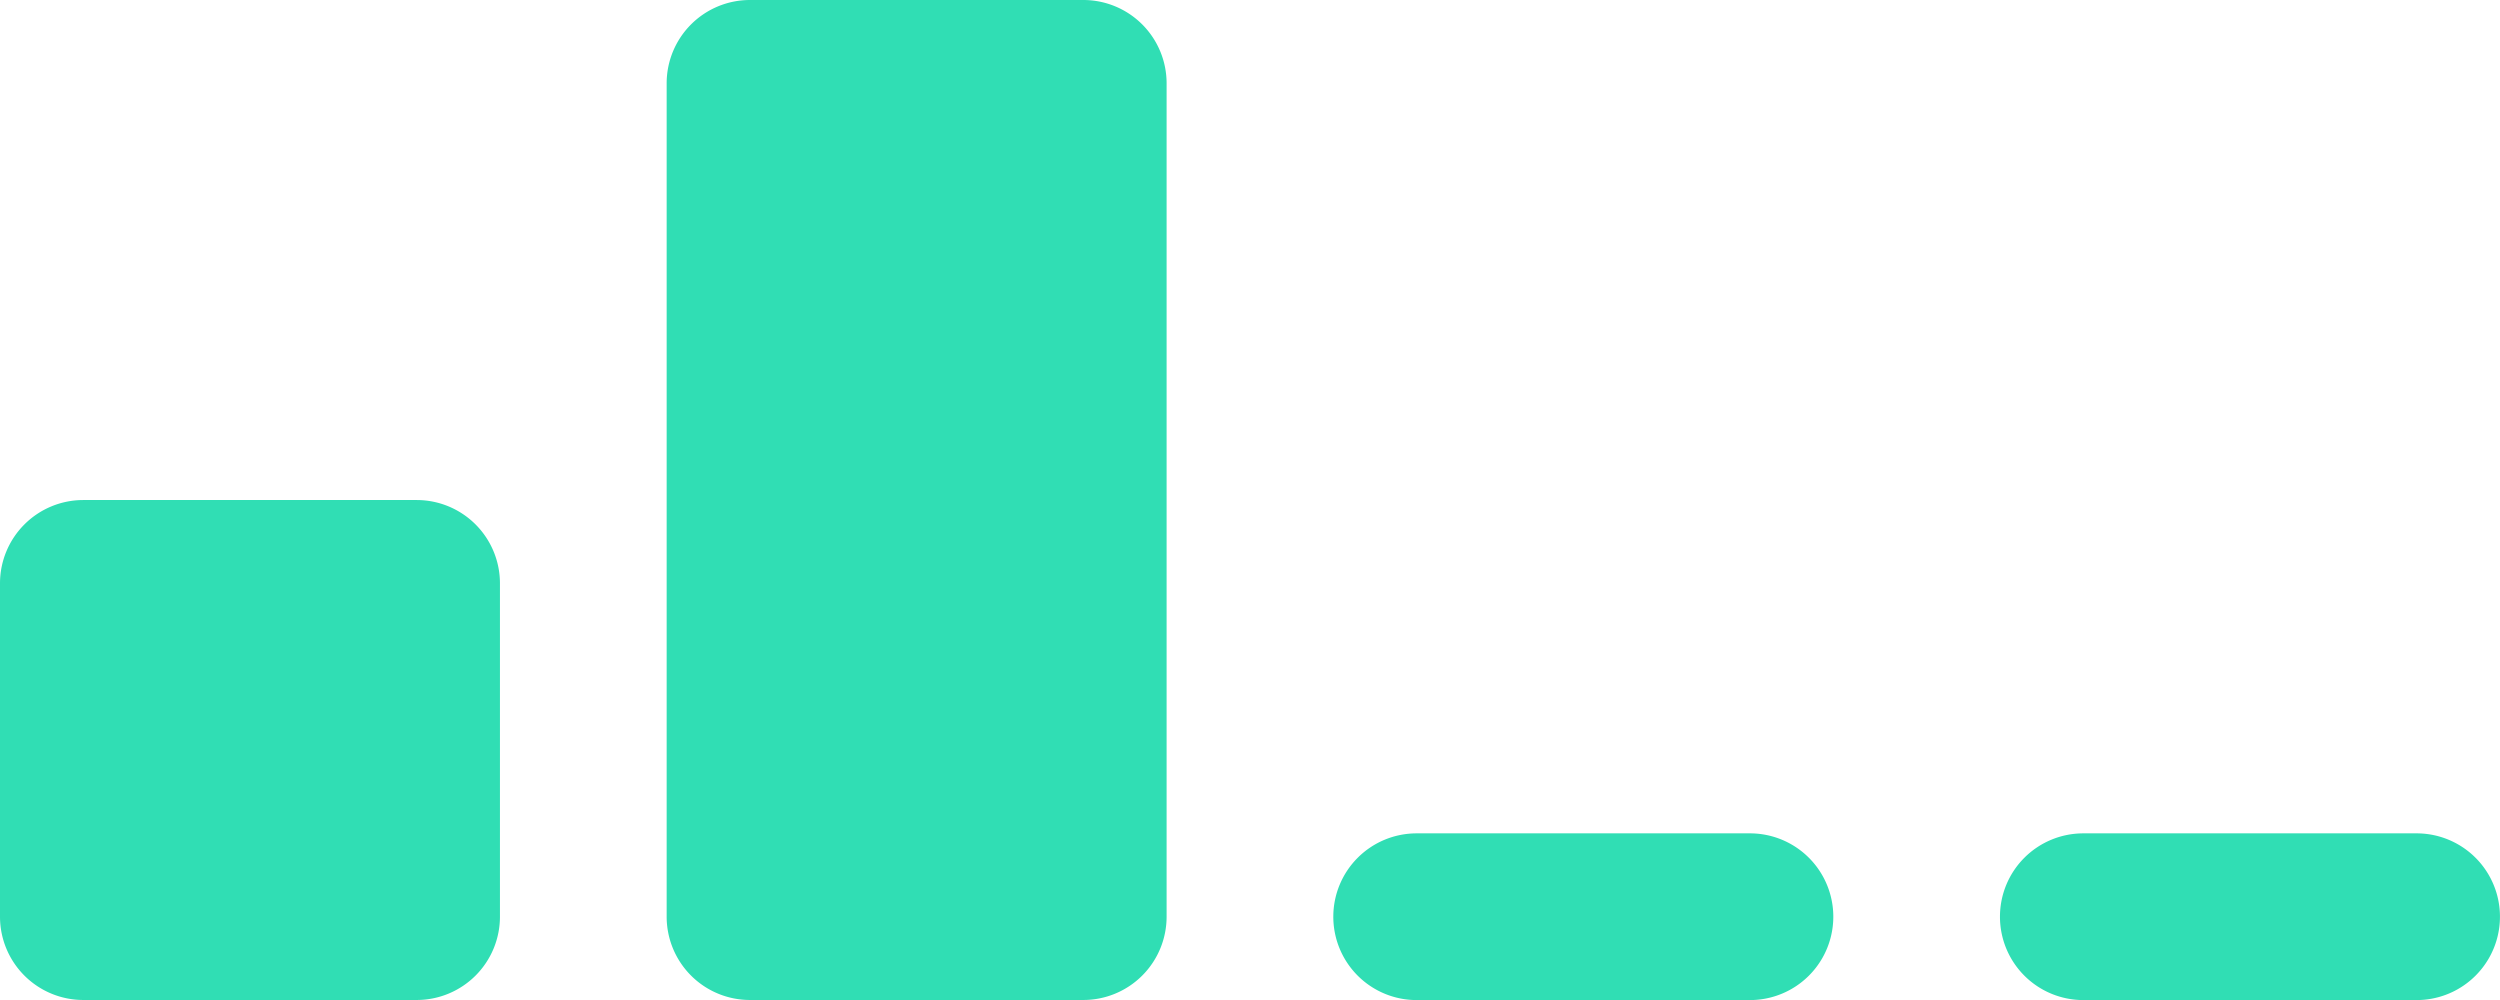 <svg xmlns="http://www.w3.org/2000/svg" width="30.668" height="12.267" viewBox="0 0 30.668 12.267">
  <path id="reception-2" d="M0,25.156a1.022,1.022,0,0,1,1.022-1.022H5.111a1.022,1.022,0,0,1,1.022,1.022v4.089a1.022,1.022,0,0,1-1.022,1.022H1.022A1.022,1.022,0,0,1,0,29.245Zm8.178-6.134A1.022,1.022,0,0,1,9.2,18h4.089a1.022,1.022,0,0,1,1.022,1.022V29.245a1.022,1.022,0,0,1-1.022,1.022H9.2a1.022,1.022,0,0,1-1.022-1.022Zm8.178,10.223a1.022,1.022,0,0,1,1.022-1.022h4.089a1.022,1.022,0,0,1,0,2.045H17.378A1.022,1.022,0,0,1,16.356,29.245Zm8.178,0a1.022,1.022,0,0,1,1.022-1.022h4.089a1.022,1.022,0,0,1,0,2.045H25.556A1.022,1.022,0,0,1,24.534,29.245Z" transform="translate(0 -18)" fill="#30deb4"/>
</svg>